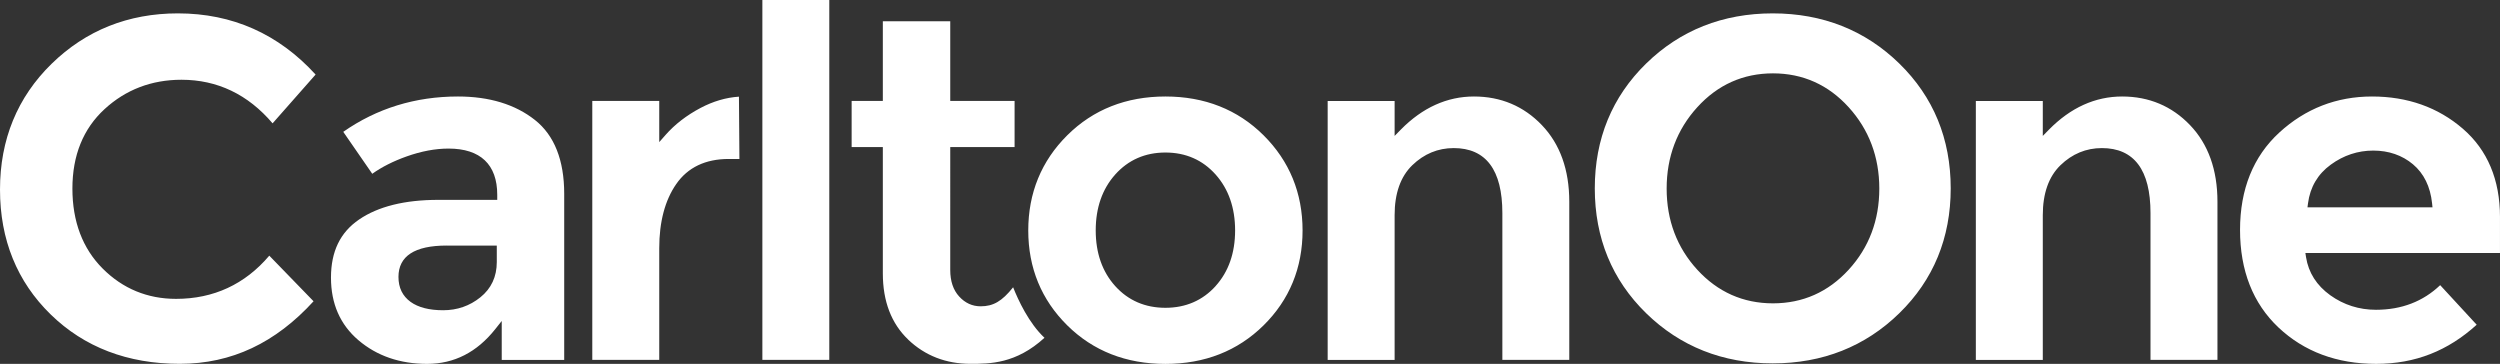 <svg xmlns="http://www.w3.org/2000/svg" viewBox="0 0 211 30.71" width="211" height="30.71"><rect x="0" y="0" width="211" height="30.71" fill="#333333" stroke="none"/><path d="m23.005 10.412 3.632 -4.119C23.513 2.864 19.604 1.129 15.019 1.129c-4.186 0 -7.772 1.43 -10.664 4.256C1.465 8.207 0 11.779 0 16S1.437 23.769 4.273 26.535c2.836 2.77 6.503 4.172 10.896 4.172s8.095 -1.777 11.295 -5.28L22.728 21.578c-2.054 2.419 -4.701 3.646 -7.87 3.646 -2.412 0 -4.494 -0.859 -6.191 -2.556 -1.693 -1.693 -2.556 -3.965 -2.556 -6.756s0.911 -5.045 2.71 -6.699c1.791 -1.648 3.976 -2.482 6.493 -2.482 3.032 0 5.616 1.238 7.692 3.678ZM30.255 28.716c1.55 1.322 3.499 1.995 5.791 1.995s4.207 -0.985 5.753 -2.931l0.547 -0.691v3.288h5.273V16.358c0 -2.84 -0.831 -4.936 -2.472 -6.233 -1.662 -1.315 -3.849 -1.981 -6.493 -1.981 -3.6 0 -6.854 1.003 -9.683 2.983l2.447 3.541c0.806 -0.575 1.781 -1.066 2.892 -1.462 1.241 -0.442 2.433 -0.666 3.548 -0.666 2.689 0 4.109 1.35 4.109 3.898v0.431h-4.985c-2.819 0 -5.066 0.557 -6.675 1.658 -1.595 1.09 -2.373 2.696 -2.373 4.905s0.778 3.968 2.314 5.28Zm7.443 -7.99h4.231v1.392c0 1.234 -0.466 2.237 -1.388 2.976 -0.901 0.726 -1.956 1.09 -3.138 1.09s-2.1 -0.238 -2.749 -0.705c-0.68 -0.491 -1.024 -1.199 -1.024 -2.107 0 -1.756 1.367 -2.647 4.067 -2.647Zm23.807 -7.309h0.901l-0.039 -5.259c-1.094 0.07 -2.184 0.393 -3.246 0.954 -1.174 0.621 -2.163 1.385 -2.941 2.268l-0.54 0.614V8.519h-5.651v21.855h5.651V20.95c0 -2.226 0.484 -4.049 1.434 -5.416 0.975 -1.406 2.468 -2.117 4.428 -2.117ZM64.344 0h5.648v30.374h-5.648zm12.305 28.663c1.423 1.357 3.194 2.044 5.259 2.044 1.63 0 3.846 0 6.247 -2.198 -1.322 -1.234 -2.223 -3.194 -2.647 -4.263 -0.947 1.188 -1.679 1.606 -2.745 1.606 -0.701 0 -1.311 -0.28 -1.812 -0.831 -0.498 -0.543 -0.75 -1.294 -0.75 -2.233V12.414h5.43V8.519h-5.43V1.795h-5.69V8.519h-2.633v3.895h2.633v10.664c0 2.352 0.719 4.228 2.139 5.581Z" style="fill:#fff"/><path d="M98.361 8.144c-3.309 0 -6.096 1.101 -8.284 3.274 -2.184 2.17 -3.292 4.873 -3.292 8.032s1.108 5.851 3.292 8.011 4.971 3.253 8.284 3.253 6.096 -1.094 8.284 -3.253c2.184 -2.156 3.292 -4.852 3.292 -8.011s-1.108 -5.858 -3.292 -8.032c-2.184 -2.17 -4.971 -3.274 -8.281 -3.274Zm4.238 16c-1.101 1.216 -2.524 1.834 -4.238 1.834s-3.138 -0.617 -4.238 -1.834c-1.09 -1.209 -1.644 -2.787 -1.644 -4.698s0.554 -3.492 1.644 -4.715c1.101 -1.231 2.528 -1.858 4.238 -1.858s3.138 0.624 4.238 1.858c1.09 1.224 1.644 2.808 1.644 4.715s-0.554 3.488 -1.648 4.698Zm20.091 -11.646c2.727 0 4.109 1.848 4.109 5.486v12.389h5.648V17.024c0 -2.689 -0.778 -4.866 -2.317 -6.468 -1.532 -1.599 -3.46 -2.412 -5.728 -2.412s-4.347 0.94 -6.17 2.791l-0.526 0.536v-2.948h-5.651v21.855h5.651V18.153c0 -1.834 0.501 -3.25 1.493 -4.21 0.989 -0.957 2.163 -1.444 3.492 -1.444Zm26.928 -11.369c-4.214 0 -7.807 1.423 -10.685 4.235 -2.875 2.808 -4.333 6.352 -4.333 10.535s1.458 7.727 4.333 10.535c2.878 2.812 6.472 4.235 10.685 4.235s7.807 -1.423 10.685 -4.235c2.878 -2.808 4.337 -6.352 4.337 -10.535s-1.458 -7.727 -4.337 -10.535c-2.878 -2.812 -6.475 -4.235 -10.685 -4.235Zm6.408 21.637c-1.725 1.883 -3.874 2.836 -6.387 2.836s-4.663 -0.954 -6.387 -2.836c-1.718 -1.872 -2.587 -4.179 -2.587 -6.85s0.869 -4.982 2.587 -6.868c1.725 -1.897 3.874 -2.857 6.387 -2.857s4.666 0.961 6.387 2.857c1.714 1.886 2.587 4.2 2.587 6.868s-0.869 4.975 -2.587 6.85Zm21.367 -10.268c2.727 0 4.109 1.848 4.109 5.486v12.389h5.651V17.024c0 -2.689 -0.778 -4.866 -2.317 -6.468 -1.532 -1.599 -3.46 -2.412 -5.728 -2.412s-4.347 0.94 -6.17 2.791l-0.526 0.536v-2.948h-5.651v21.855h5.651V18.153c0 -1.834 0.501 -3.25 1.493 -4.21 0.989 -0.957 2.163 -1.444 3.492 -1.444Zm33.606 5.823c0 -3.148 -1.052 -5.655 -3.131 -7.453 -2.093 -1.809 -4.673 -2.724 -7.671 -2.724s-5.63 1.027 -7.832 3.05c-2.191 2.016 -3.306 4.778 -3.306 8.21s1.09 6.202 3.243 8.235c2.16 2.037 4.933 3.071 8.246 3.071s6.068 -1.111 8.484 -3.302l-3.082 -3.341c-1.441 1.378 -3.26 2.079 -5.42 2.079 -1.423 0 -2.72 -0.414 -3.856 -1.227 -1.15 -0.827 -1.837 -1.907 -2.044 -3.208l-0.056 -0.358h16.424v-3.032Zm-16.249 -0.82 0.046 -0.347c0.179 -1.364 0.824 -2.458 1.921 -3.257 1.08 -0.789 2.286 -1.188 3.586 -1.188s2.433 0.389 3.351 1.157c0.922 0.775 1.465 1.883 1.613 3.295l0.035 0.34h-10.549Z" style="fill:#fff"/></svg>
